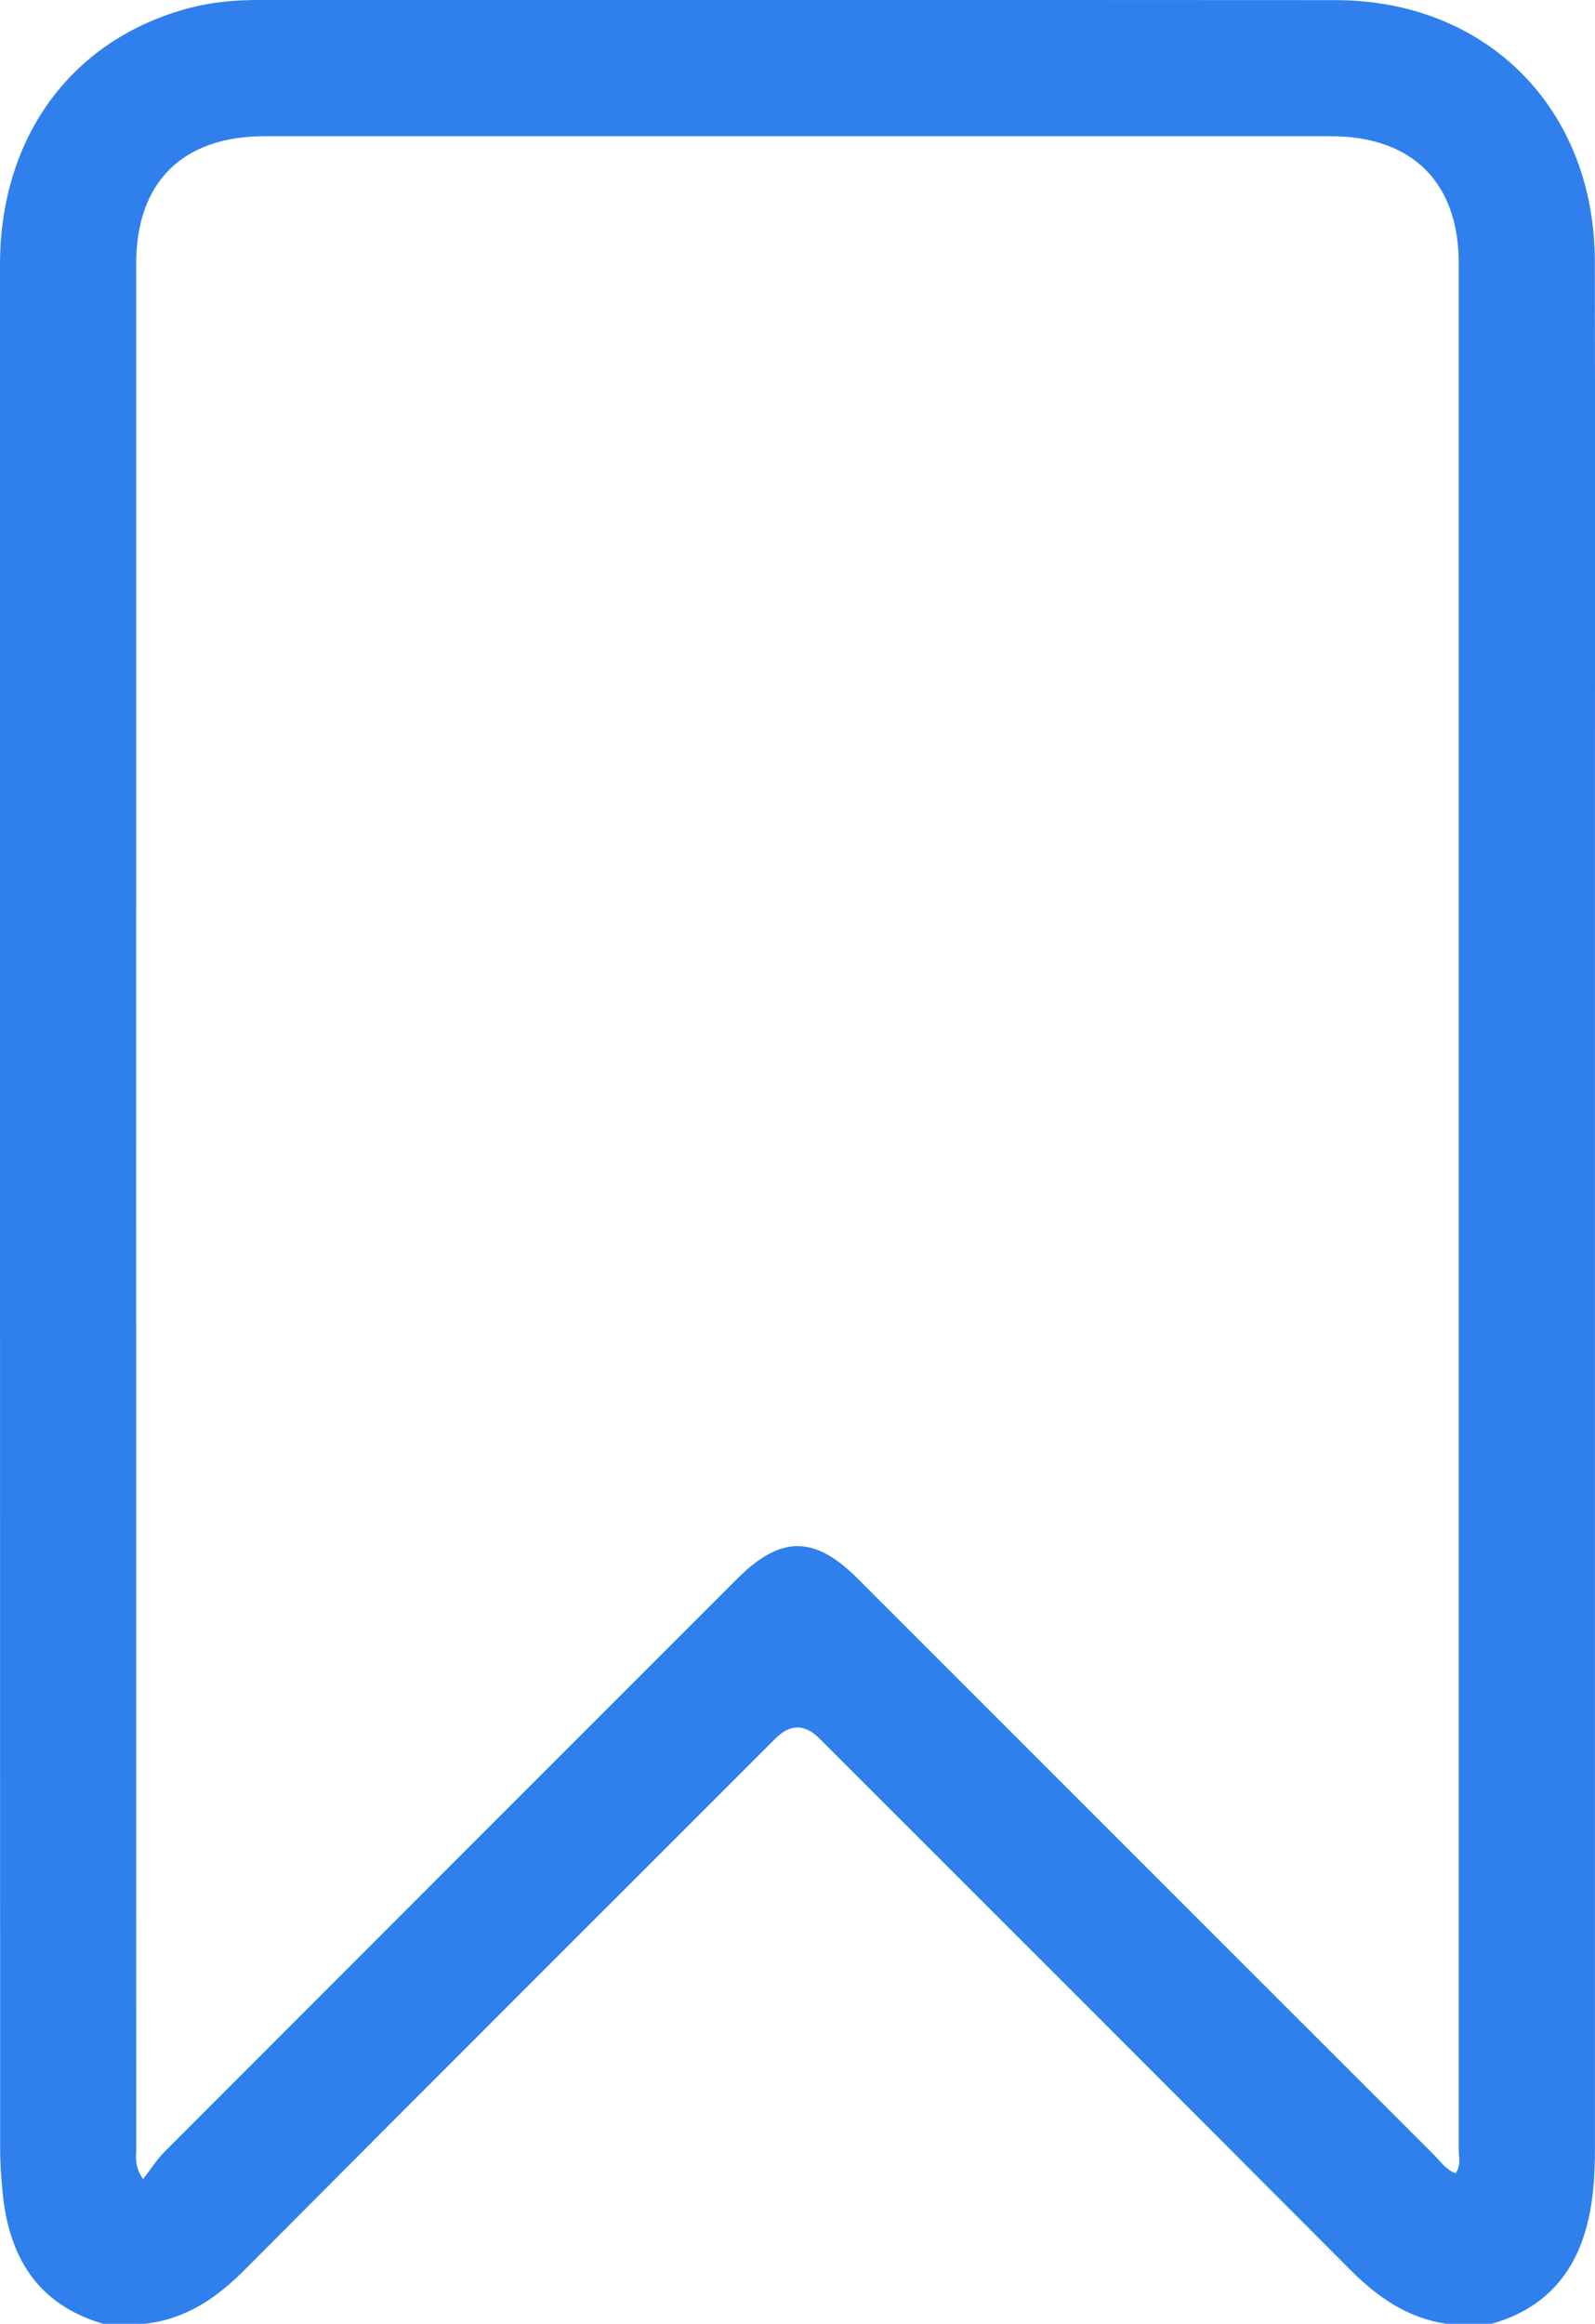 <?xml version="1.0" encoding="UTF-8"?>
<svg id="Layer_2" xmlns="http://www.w3.org/2000/svg" viewBox="0 0 263.03 383.15"><g id="Layer_1-2"><path fill="#2f80ed" d="M263,43.02C262.94,17.89,245.15,.03,220.23,.02,161.11-.02,102,.01,42.89,0c-3.76-.01-7.47,.27-11.11,1.18C12.13,6.12,0,22.29,0,43.66,0,147.18,0,250.7,.02,354.22c0,2.36,.17,4.73,.39,7.08,.99,10.73,5.7,18.66,16.61,21.85h6.74c6.78-.69,11.93-4.21,16.64-8.95,29.1-29.24,58.31-58.38,87.48-87.56q3.62-3.62,7.25,0c29.18,29.18,58.38,58.32,87.49,87.56,4.52,4.54,9.46,7.99,15.89,8.95h7.49c7.13-2.03,12.19-6.39,14.8-13.38,1.9-5.09,2.22-10.44,2.22-15.83-.01-73.33,0-146.67,0-220,0-30.31,.05-60.61-.02-90.92Zm-22.97,315.31c-1.63-.62-2.54-2.02-3.65-3.13-31.67-31.64-63.32-63.3-94.97-94.95-7.12-7.12-12.69-7.1-19.83,.05-31.48,31.48-62.96,62.95-94.42,94.46-1.28,1.28-2.26,2.86-3.57,4.54-1.5-2.28-1.12-3.68-1.12-4.99-.02-103.62-.02-207.24-.01-310.86,0-13.41,7.65-20.99,21.15-20.99H219.42c13.48,0,21.14,7.6,21.14,21.01,.01,103.63,.01,207.26,0,310.88,0,1.31,.41,2.71-.52,3.98Z"/></g></svg>
